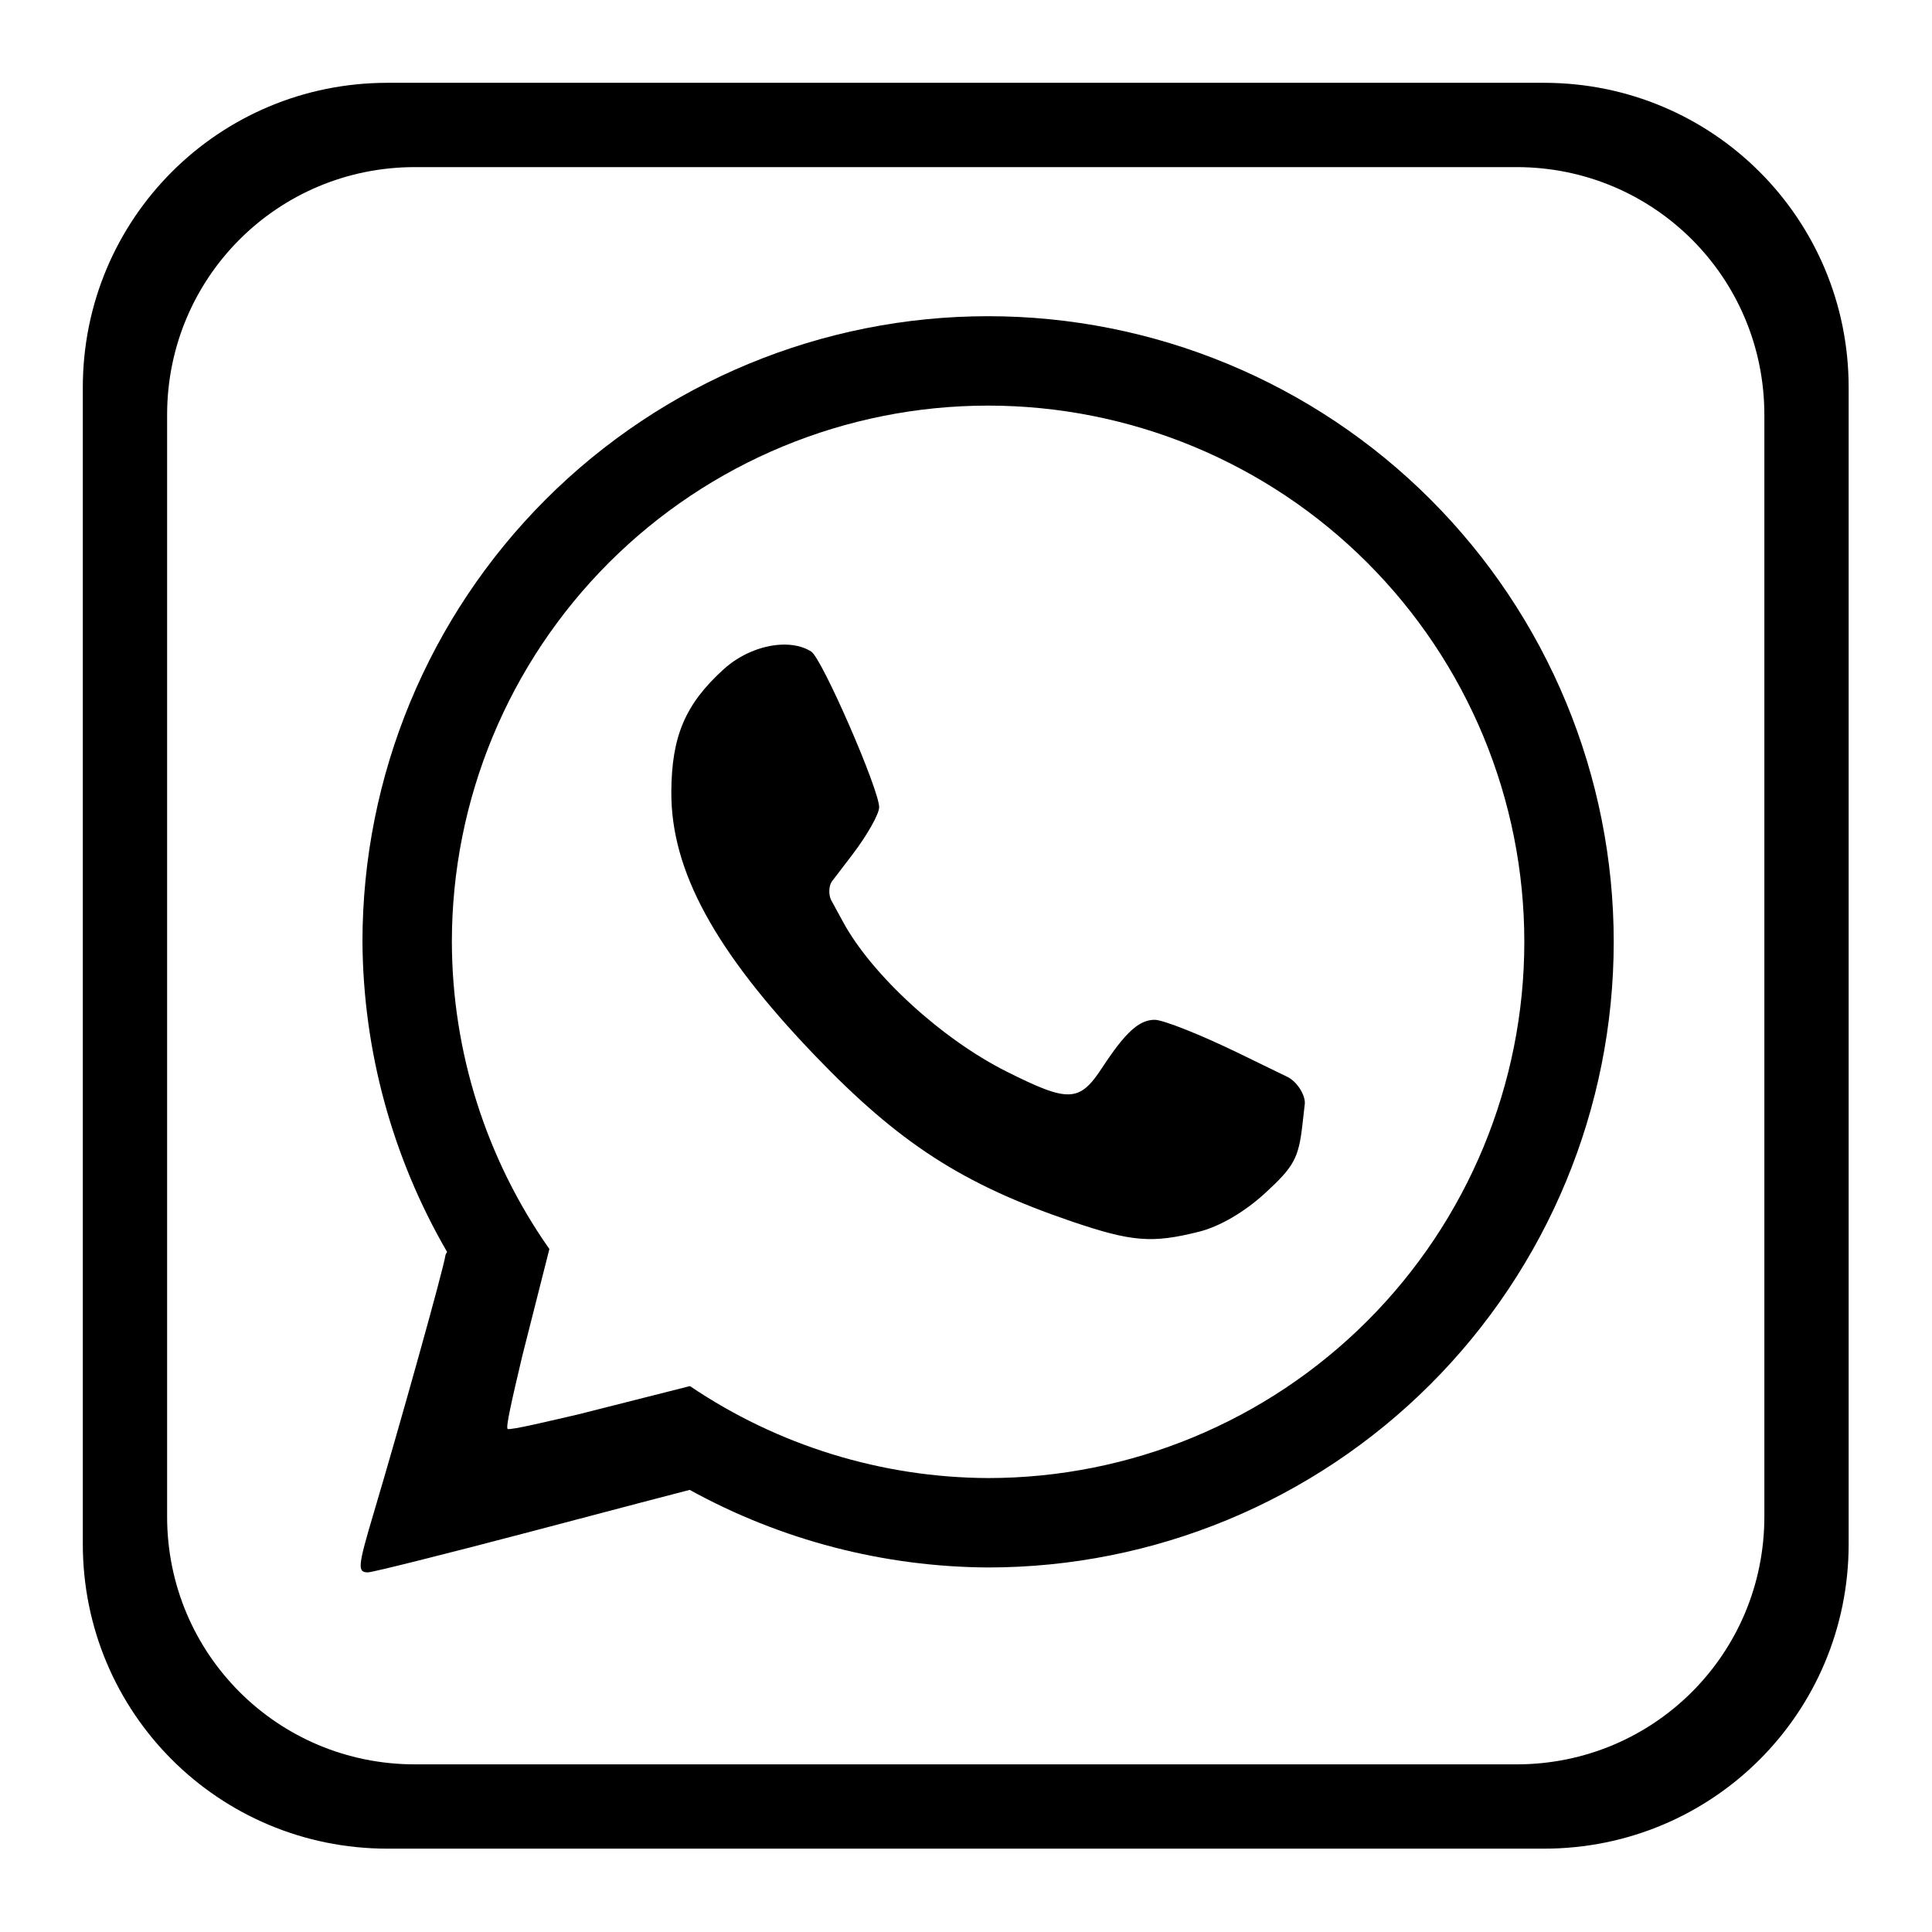 <svg version="1.2" preserveAspectRatio="xMidYMid meet" height="1000" viewBox="0 0 750 750" zoomAndPan="magnify" width="1000" xmlns:xlink="http://www.w3.org/1999/xlink" xmlns="http://www.w3.org/2000/svg"><defs><clipPath id="ff2cbf7091"><path d="M 32.148 32.148 L 717.645 32.148 L 717.645 717.645 L 32.148 717.645 Z M 32.148 32.148"></path></clipPath></defs><g id="87a5edaddb"><path d="M 383.574 122.75 C 319.16 122.75 257.387 148.336 211.84 193.883 C 166.293 239.434 140.707 301.207 140.707 365.621 C 140.984 407.922 152.312 449.414 173.559 485.996 C 173.219 486.527 172.945 487.035 172.879 487.5 C 172.156 492.719 154.93 554.227 145.121 587.184 C 138.863 608.219 138.652 610.387 142.859 610.387 C 144.574 610.387 173.098 603.25 206.238 594.523 C 245.18 584.277 259.117 580.559 267.738 578.371 C 303.23 597.914 343.055 608.27 383.574 608.488 C 447.988 608.488 509.762 582.902 555.309 537.355 C 600.855 491.809 626.445 430.031 626.445 365.621 C 626.445 333.727 620.164 302.145 607.957 272.676 C 595.754 243.211 577.863 216.438 555.309 193.883 C 532.758 171.332 505.984 153.441 476.516 141.234 C 447.051 129.031 415.469 122.75 383.574 122.75 Z M 383.574 157.457 C 410.91 157.457 437.98 162.84 463.234 173.301 C 488.488 183.762 511.438 199.098 530.766 218.426 C 550.098 237.758 565.43 260.703 575.891 285.957 C 586.352 311.215 591.738 338.285 591.738 365.621 C 591.738 420.828 569.805 473.773 530.766 512.812 C 491.73 551.848 438.781 573.781 383.574 573.781 C 342.309 573.613 302.02 561.188 267.832 538.078 L 224.637 549.02 C 224.551 549.035 224.422 549.07 224.34 549.09 C 215.285 551.164 197.766 555.41 197.047 554.691 C 196.328 553.973 198.535 544.219 202.73 526.461 L 213.27 484.871 C 188.719 449.941 175.504 408.309 175.414 365.617 C 175.414 310.41 197.344 257.465 236.383 218.426 C 275.418 179.387 328.367 157.457 383.574 157.457 Z M 303.051 250.266 C 295.594 250.652 287.258 254.039 280.867 259.852 C 265.988 273.391 260.699 285.836 260.609 307.523 C 260.48 338.012 277.574 369.355 316.375 409.773 C 349.043 443.809 373.672 459.73 415.902 474.117 C 439.363 482.105 447.207 482.742 465.512 478.133 C 473.52 476.117 483.098 470.52 491.109 463.176 C 502.324 452.898 504.125 449.59 505.605 436.578 L 506.531 428.426 C 506.75 425.531 504.07 420.48 500.168 418.242 L 480.762 408.801 C 466.172 401.699 451.539 395.887 448.246 395.887 C 442.207 395.887 436.867 400.742 427.965 414.332 C 419.031 427.965 414.992 428.137 390.688 415.945 C 365.68 403.402 338.535 378.57 327.32 357.977 L 322.668 349.43 C 321.59 347.422 321.734 343.879 322.902 342.223 L 330.883 331.777 C 336.605 324.281 341.285 316 341.285 313.371 C 341.285 306.441 319.102 255.59 314.918 252.93 C 311.688 250.879 307.527 250.031 303.051 250.266 Z M 303.051 250.266" style="stroke:none;fill-rule:nonzero;fill:#000000;fill-opacity:1;"></path><g clip-path="url(#ff2cbf7091)" clip-rule="nonzero"><path d="M 150.426 32.148 C 84.902 32.148 32.148 84.898 32.148 150.422 L 32.148 599.371 C 32.148 664.895 84.902 717.645 150.426 717.645 L 599.371 717.645 C 664.895 717.645 717.645 664.895 717.645 599.371 L 717.645 150.422 C 717.645 84.898 664.895 32.148 599.371 32.148 Z M 161.062 64.871 L 588.73 64.871 C 642.02 64.871 684.922 107.773 684.922 161.062 L 684.922 588.73 C 684.922 642.02 642.02 684.922 588.73 684.922 L 161.062 684.922 C 107.773 684.922 64.871 642.02 64.871 588.73 L 64.871 161.062 C 64.871 107.773 107.773 64.871 161.062 64.871 Z M 161.062 64.871" style="stroke:none;fill-rule:nonzero;fill:#000000;fill-opacity:1;"></path></g></g></svg>